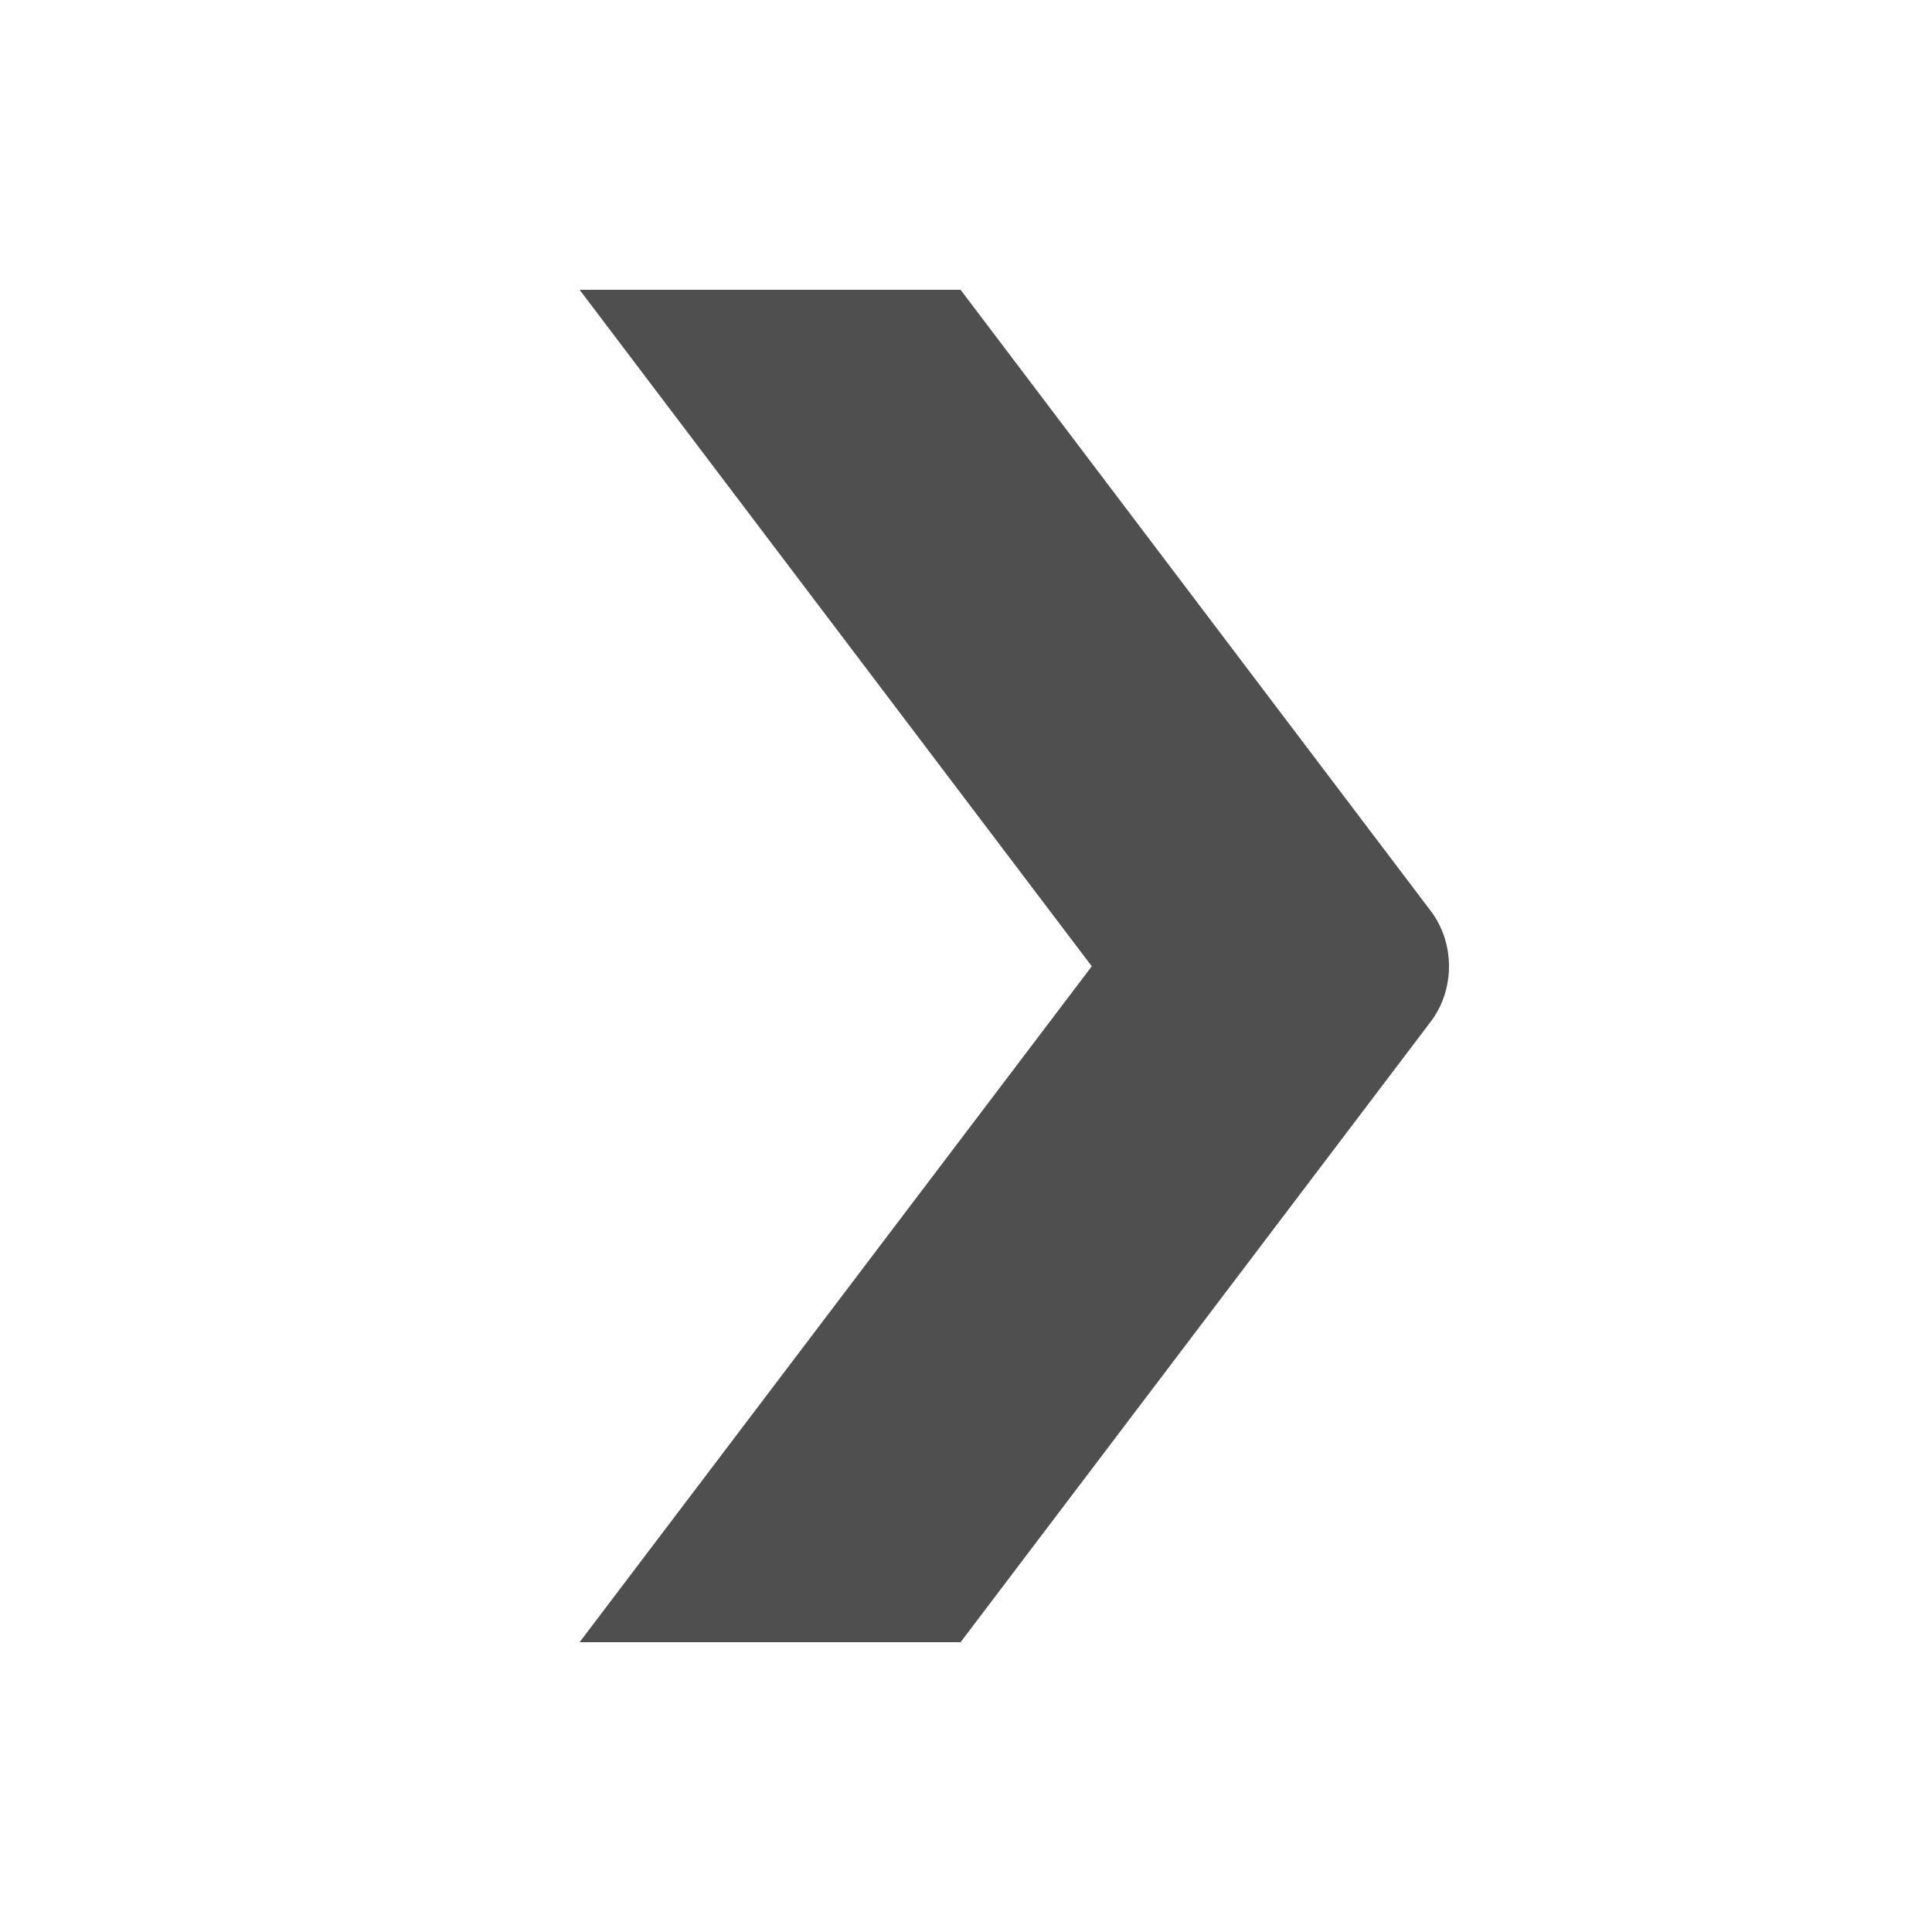 <svg width="20" height="20" viewBox="0 0 20 20" fill="none" xmlns="http://www.w3.org/2000/svg">
<path d="M6 17H9.944L14.817 10.568C14.931 10.414 15 10.217 15 10.003C15 9.789 14.931 9.592 14.817 9.438L9.944 3H6L11.302 10.003L6 17Z" fill="#4F4F4F"/>
</svg>
